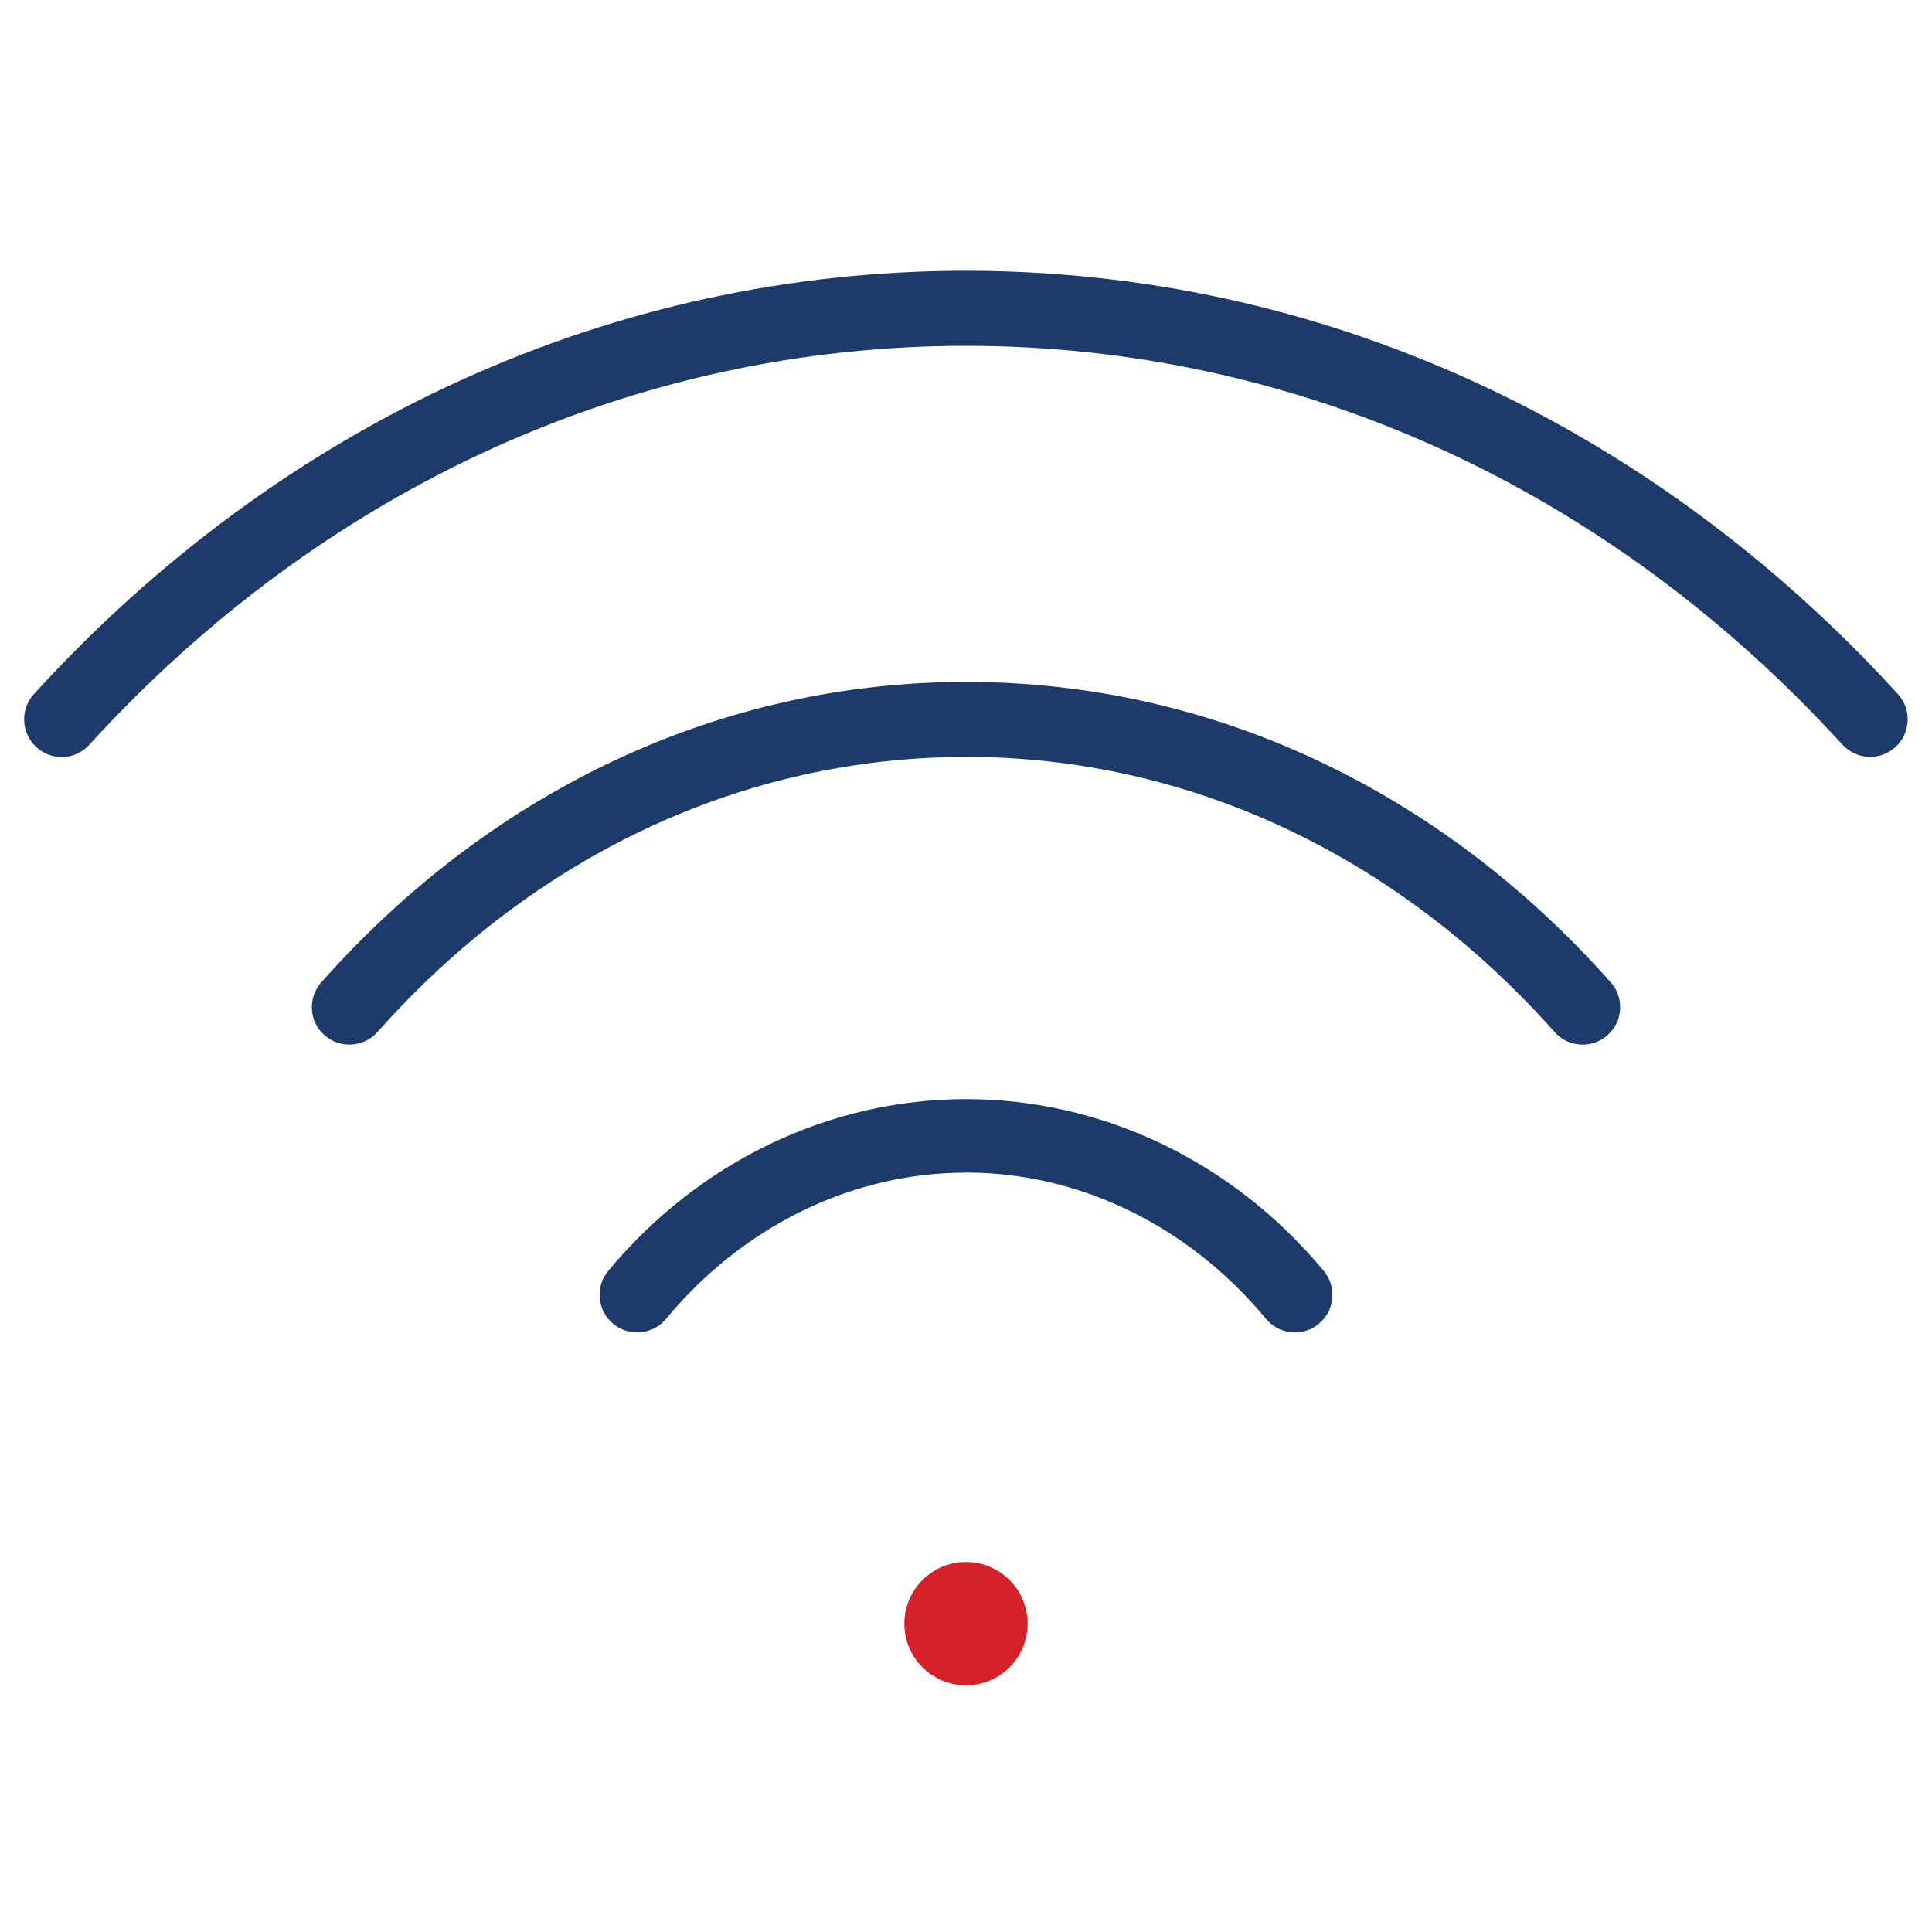 <?xml version="1.0" encoding="UTF-8"?>
<svg xmlns="http://www.w3.org/2000/svg" id="Layer_1" data-name="Layer 1" viewBox="0 0 200 200">
  <defs>
    <style>
      .cls-1 {
        fill: #1c3a6a;
      }

      .cls-2 {
        fill: #d62027;
      }
    </style>
  </defs>
  <path class="cls-1" d="M100,121.38c11.76,0,23.08,5.52,31.05,15.14.74.89,1.83,1.41,3,1.41.91,0,1.77-.31,2.48-.9,1.65-1.36,1.88-3.81.51-5.46-9.38-11.31-22.88-17.79-37.04-17.79-14.16,0-27.66,6.49-37.04,17.79-.66.8-.97,1.8-.87,2.84s.59,1.97,1.39,2.63c1.65,1.36,4.11,1.13,5.48-.52,7.96-9.62,19.28-15.13,31.04-15.13Z"></path>
  <path class="cls-1" d="M100,78.35c22.97,0,44.61,10.12,60.93,28.48.75.84,1.78,1.31,2.9,1.31.95,0,1.87-.35,2.58-.98.78-.69,1.24-1.63,1.3-2.67.06-1.04-.28-2.04-.98-2.81-17.8-20.05-41.5-31.09-66.73-31.09s-48.93,11.04-66.73,31.09c-.69.78-1.04,1.78-.98,2.82.06,1.03.52,1.98,1.3,2.66,1.6,1.42,4.06,1.27,5.49-.33,16.31-18.36,37.95-28.47,60.92-28.47Z"></path>
  <path class="cls-1" d="M100,28.03c-36.44,0-70.71,15.56-96.49,43.82-1.44,1.58-1.33,4.04.25,5.49,1.61,1.47,4.03,1.36,5.49-.25,24.28-26.62,56.5-41.29,90.74-41.29s66.46,14.66,90.74,41.29c.73.8,1.78,1.26,2.87,1.26.97,0,1.9-.36,2.62-1.02,1.58-1.44,1.69-3.9.25-5.48-25.78-28.25-60.05-43.82-96.49-43.82Z"></path>
  <circle class="cls-2" cx="100" cy="168.08" r="6.38"></circle>
</svg>
